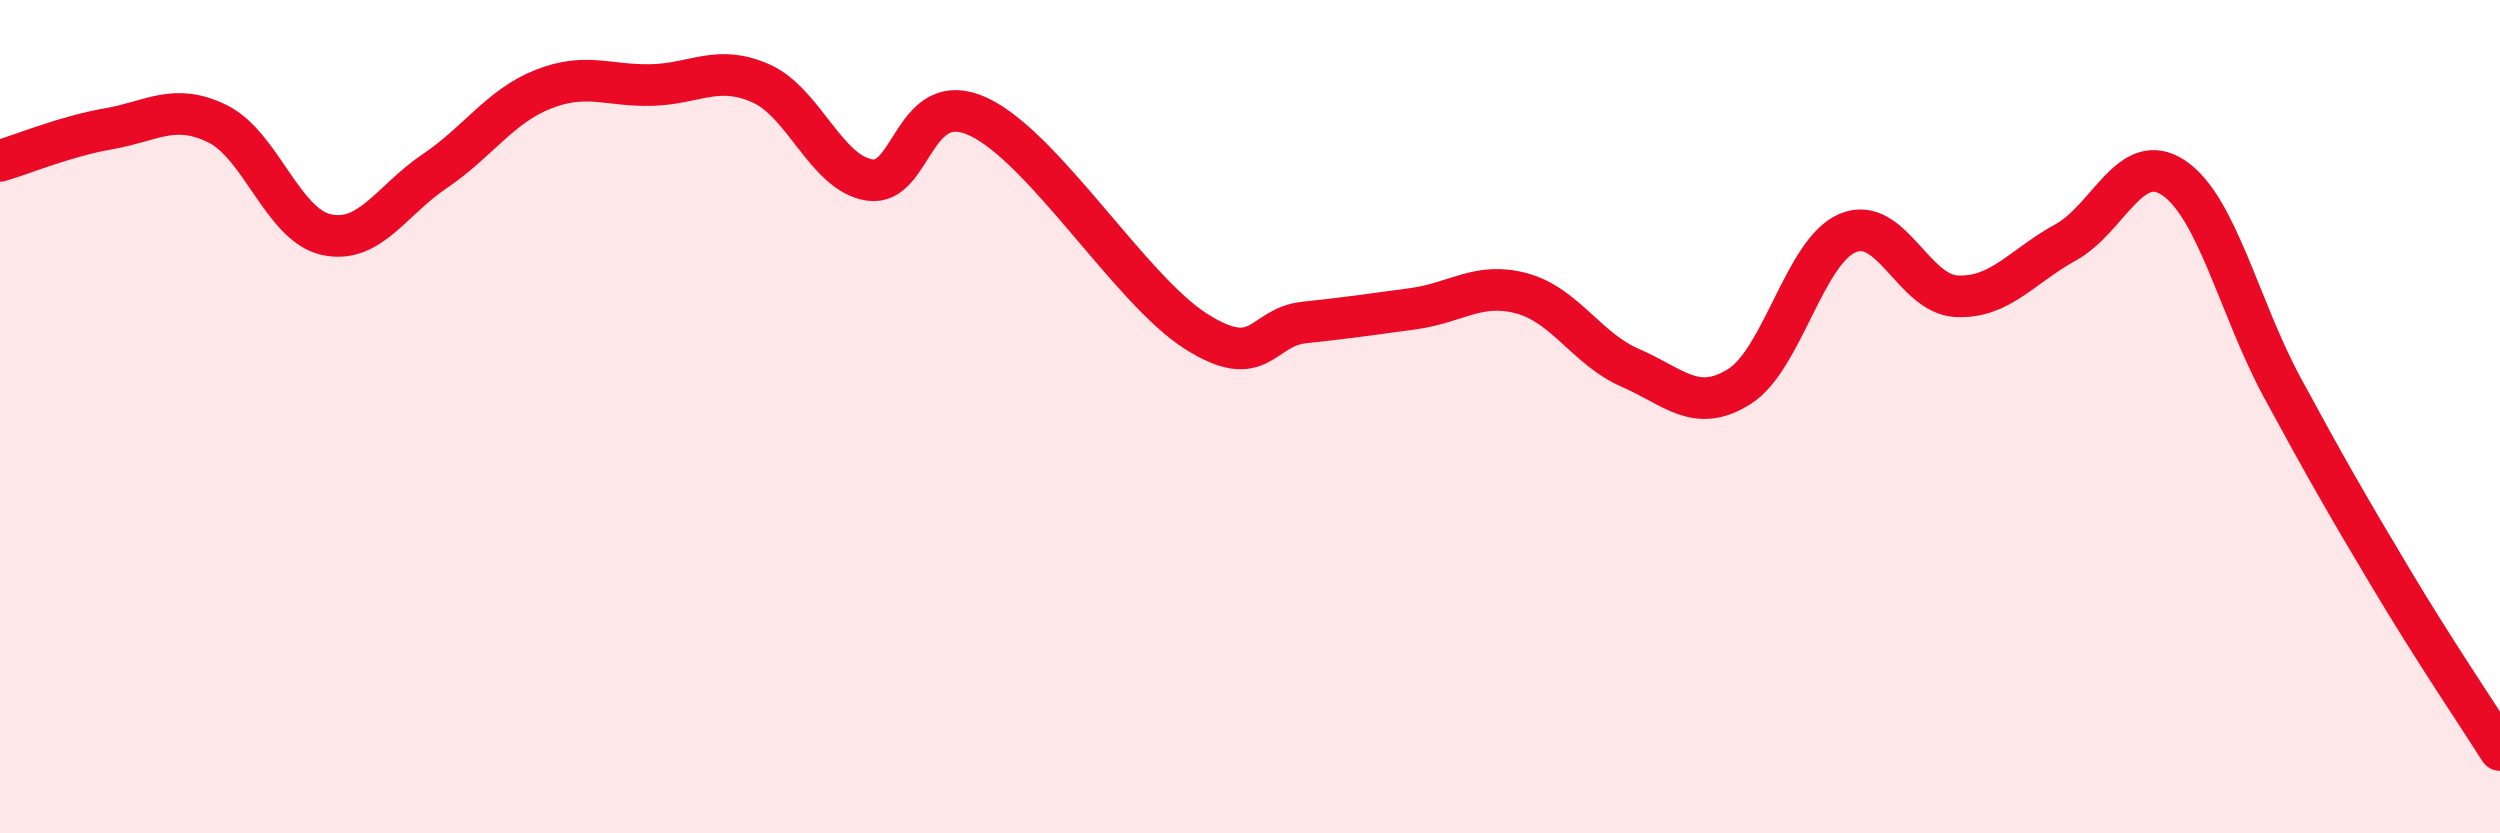 
    <svg width="60" height="20" viewBox="0 0 60 20" xmlns="http://www.w3.org/2000/svg">
      <path
        d="M 0,3.86 C 0.52,3.71 1.57,3.27 2.61,3.09 C 3.65,2.91 4.18,2.46 5.22,2.97 C 6.26,3.48 6.79,5.4 7.83,5.63 C 8.87,5.86 9.39,4.81 10.43,4.11 C 11.47,3.41 12,2.55 13.04,2.14 C 14.08,1.73 14.61,2.07 15.65,2.04 C 16.69,2.01 17.22,1.54 18.26,2 C 19.3,2.46 19.83,4.16 20.87,4.32 C 21.91,4.48 21.91,2.07 23.48,2.8 C 25.05,3.53 27.14,6.96 28.7,7.95 C 30.26,8.94 30.26,7.85 31.3,7.74 C 32.34,7.63 32.87,7.55 33.91,7.41 C 34.95,7.27 35.48,6.76 36.52,7.04 C 37.56,7.32 38.09,8.38 39.13,8.83 C 40.17,9.28 40.7,9.93 41.74,9.28 C 42.78,8.63 43.31,6.02 44.35,5.59 C 45.39,5.16 45.92,7.06 46.96,7.11 C 48,7.16 48.53,6.39 49.57,5.82 C 50.61,5.25 51.13,3.57 52.17,4.27 C 53.21,4.97 53.74,7.39 54.78,9.31 C 55.82,11.23 56.35,12.15 57.39,13.89 C 58.43,15.63 59.48,17.18 60,18L60 20L0 20Z"
        fill="#EB0A25"
        opacity="0.1"
        stroke-linecap="round"
        stroke-linejoin="round"
      />
      <path
        d="M 0,3.86 C 0.52,3.71 1.57,3.27 2.61,3.09 C 3.65,2.91 4.18,2.46 5.22,2.97 C 6.26,3.48 6.79,5.4 7.83,5.63 C 8.87,5.86 9.39,4.81 10.43,4.11 C 11.47,3.41 12,2.55 13.04,2.14 C 14.08,1.73 14.61,2.07 15.65,2.04 C 16.69,2.01 17.22,1.54 18.26,2 C 19.3,2.46 19.83,4.16 20.87,4.32 C 21.91,4.48 21.91,2.07 23.48,2.8 C 25.05,3.53 27.14,6.96 28.7,7.95 C 30.26,8.94 30.26,7.85 31.3,7.74 C 32.34,7.63 32.87,7.55 33.91,7.41 C 34.95,7.27 35.48,6.76 36.52,7.04 C 37.56,7.32 38.09,8.38 39.13,8.83 C 40.17,9.28 40.7,9.93 41.74,9.28 C 42.78,8.63 43.31,6.02 44.35,5.59 C 45.39,5.16 45.92,7.06 46.96,7.11 C 48,7.16 48.53,6.39 49.57,5.82 C 50.61,5.25 51.13,3.57 52.17,4.27 C 53.21,4.97 53.74,7.39 54.78,9.31 C 55.82,11.23 56.35,12.15 57.39,13.89 C 58.43,15.63 59.48,17.18 60,18"
        stroke="#EB0A25"
        stroke-width="1"
        fill="none"
        stroke-linecap="round"
        stroke-linejoin="round"
      />
    </svg>
  